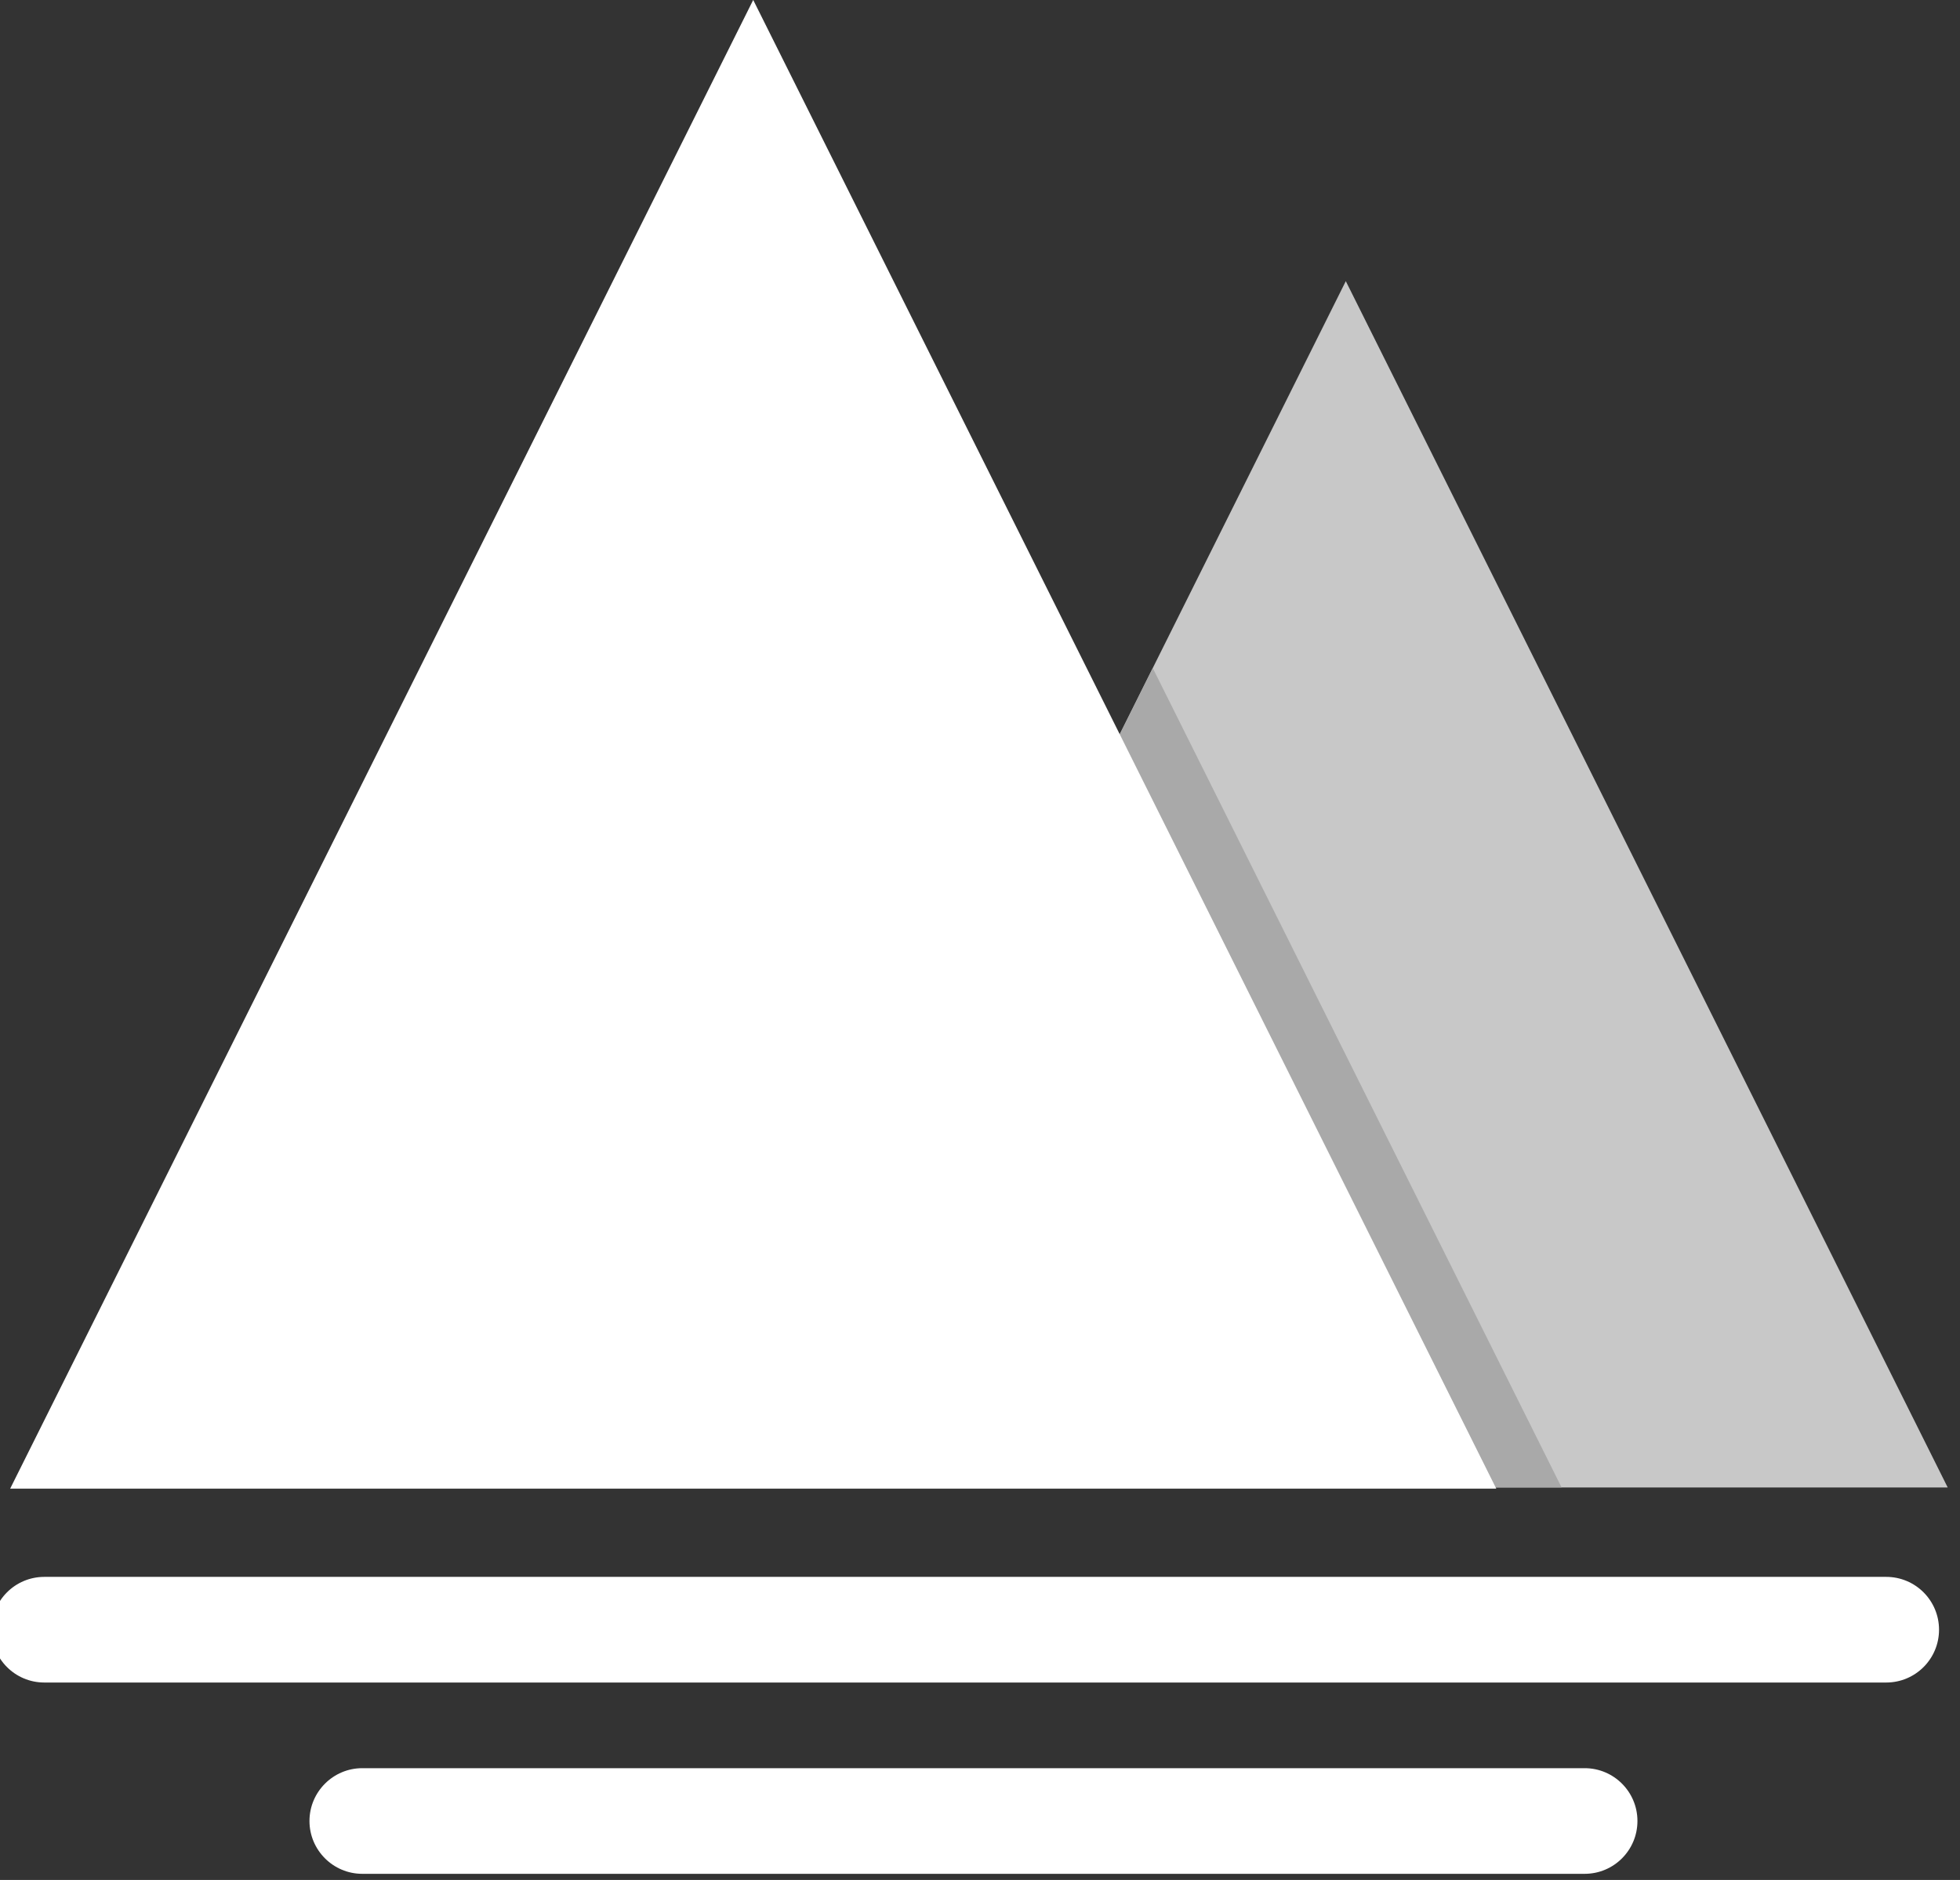 <?xml version="1.0" encoding="UTF-8" standalone="no"?>
<!DOCTYPE svg PUBLIC "-//W3C//DTD SVG 1.1//EN" "http://www.w3.org/Graphics/SVG/1.1/DTD/svg11.dtd">
<svg width="100%" height="100%" viewBox="0 0 98 94" version="1.1" xmlns="http://www.w3.org/2000/svg" xmlns:xlink="http://www.w3.org/1999/xlink" xml:space="preserve" xmlns:serif="http://www.serif.com/" style="fill-rule:evenodd;clip-rule:evenodd;stroke-linejoin:round;stroke-miterlimit:2;">
    <rect x="0" y="0" width="98" height="94" fill="#333333" stroke="none"/>
    <g transform="matrix(1,0,0,1,-911.32,-275.684)">
        <g transform="matrix(1.304,0,0,1,2225.33,0)">
            <g transform="matrix(1,0,0,1,-4.165,0.487)">
                <g transform="matrix(0.767,0,0,0.848,-1941.74,55.286)">
                    <path d="M1320.18,355.422C1320.18,353.703 1319,352.307 1317.54,352.307L1225.46,352.307C1224,352.307 1222.82,353.703 1222.82,355.422C1222.82,357.141 1224,358.536 1225.46,358.536L1317.54,358.536C1319,358.536 1320.18,357.141 1320.18,355.422Z" style="fill:white;"/>
                </g>
                <g transform="matrix(0.523,0,0,0.848,-1631.18,64.851)">
                    <path d="M1320.18,355.422C1320.18,353.703 1318.45,352.307 1316.31,352.307L1226.69,352.307C1224.56,352.307 1222.82,353.703 1222.82,355.422C1222.82,357.141 1224.56,358.536 1226.69,358.536L1316.31,358.536C1318.45,358.536 1320.18,357.141 1320.18,355.422Z" style="fill:white;"/>
                </g>
                <g transform="matrix(1.017,0,0,1,21.069,-15.314)">
                    <g transform="matrix(0.614,0,0,0.816,-1523.46,60.798)">
                        <path d="M923.04,298.738L960,372.657L886.081,372.657L923.04,298.738Z" style="fill:rgb(200,200,200);"/>
                        <clipPath id="_clip1">
                            <path d="M923.04,298.738L960,372.657L886.081,372.657L923.04,298.738Z"/>
                        </clipPath>
                        <g clip-path="url(#_clip1)">
                            <g transform="matrix(1.234,0,0,1.234,-248.316,-87.137)">
                                <path d="M923.04,298.738L960,372.657L886.081,372.657L923.04,298.738Z" style="fill:rgb(169,169,169);"/>
                            </g>
                        </g>
                    </g>
                    <g transform="matrix(0.758,0,0,1.007,-1678.72,-10.321)">
                        <path d="M923.04,298.738L960,372.657L886.081,372.657L923.04,298.738Z" style="fill:white;"/>
                    </g>
                </g>
            </g>
        </g>
    </g>
</svg>
